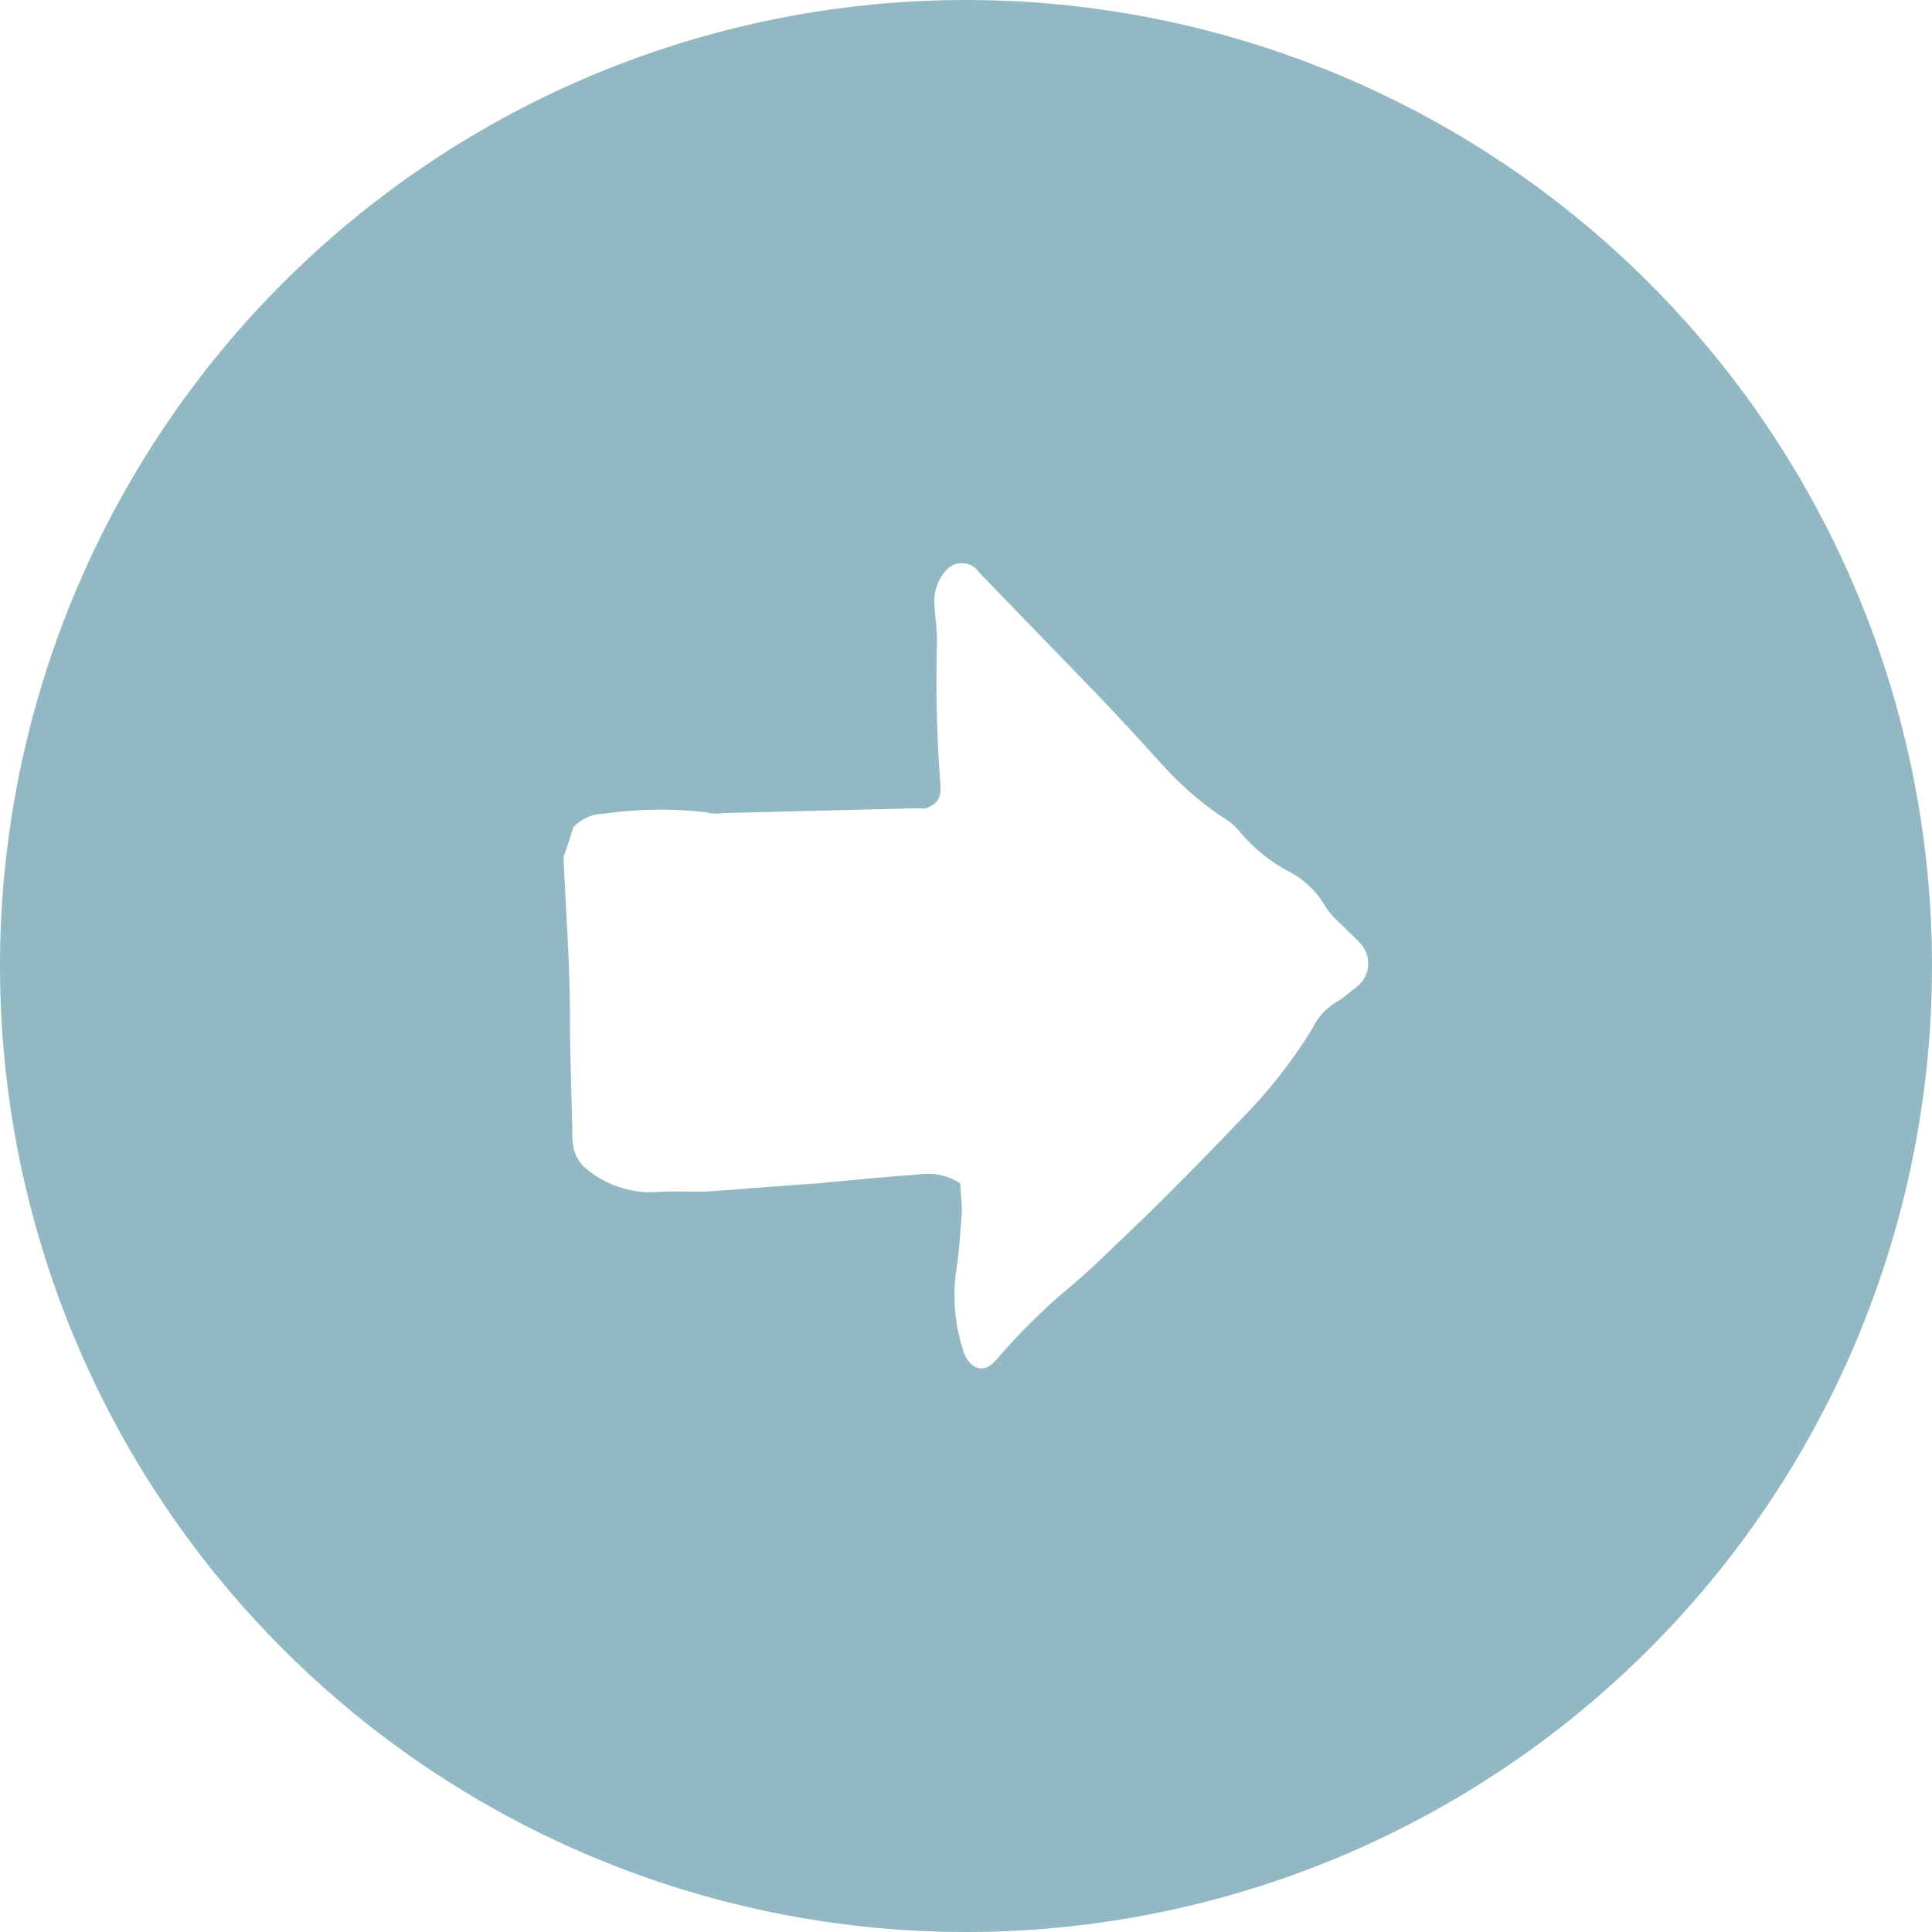 <svg id="arw02.svg" xmlns="http://www.w3.org/2000/svg" width="24" height="24" viewBox="0 0 24 24">
  <defs>
    <style>
      .cls-1 {
        fill: #92b9c3;
        fill-rule: evenodd;
      }
    </style>
  </defs>
  <path id="シェイプ_621" data-name="シェイプ 621" class="cls-1" d="M2135,5276a12,12,0,1,1-12,12A12,12,0,0,1,2135,5276Zm-0.07,14.7a0.74,0.74,0,0,0-.52-0.11c-0.42.03-.83,0.07-1.25,0.11-0.45.03-.91,0.07-1.36,0.1-0.23.01-.45-0.01-0.67,0.01a1.251,1.251,0,0,1-.89-0.33,0.476,0.476,0,0,1-.11-0.2,0.858,0.858,0,0,1-.02-0.23c-0.01-.47-0.03-0.95-0.03-1.42,0-.65-0.05-1.3-0.08-1.98,0.03-.09.08-0.23,0.12-0.37a0.516,0.516,0,0,1,.37-0.17,4.987,4.987,0,0,1,1.28-.02,0.5,0.5,0,0,0,.21.01l2.45-.06a0.164,0.164,0,0,0,.12-0.02,0.234,0.234,0,0,0,.12-0.12,0.531,0.531,0,0,0,.01-0.18,17.233,17.233,0,0,1-.04-1.76c0-.14-0.02-0.28-0.03-0.42a0.579,0.579,0,0,1,.13-0.44,0.262,0.262,0,0,1,.38-0.04,1.42,1.42,0,0,0,.12.13c0.48,0.5.97,1,1.45,1.5,0.25,0.26.5,0.54,0.75,0.81a3.96,3.96,0,0,0,.76.66,0.788,0.788,0,0,1,.2.17,1.992,1.992,0,0,0,.6.49,1.13,1.13,0,0,1,.47.45,1.15,1.15,0,0,0,.21.23c0.07,0.08.15,0.14,0.22,0.22a0.37,0.37,0,0,1-.06.55c-0.07.05-.14,0.12-0.21,0.16a0.8,0.8,0,0,0-.33.35,6.119,6.119,0,0,1-.85,1.09c-0.41.43-.82,0.85-1.24,1.26-0.34.32-.67,0.66-1.03,0.95a7.85,7.85,0,0,0-.81.82c-0.14.16-.3,0.12-0.39-0.08a2.209,2.209,0,0,1-.09-1.11c0.03-.22.04-0.44,0.06-0.66C2134.95,5290.94,2134.93,5290.83,2134.93,5290.7Z" transform="translate(-2123 -5276)"/>
</svg>
